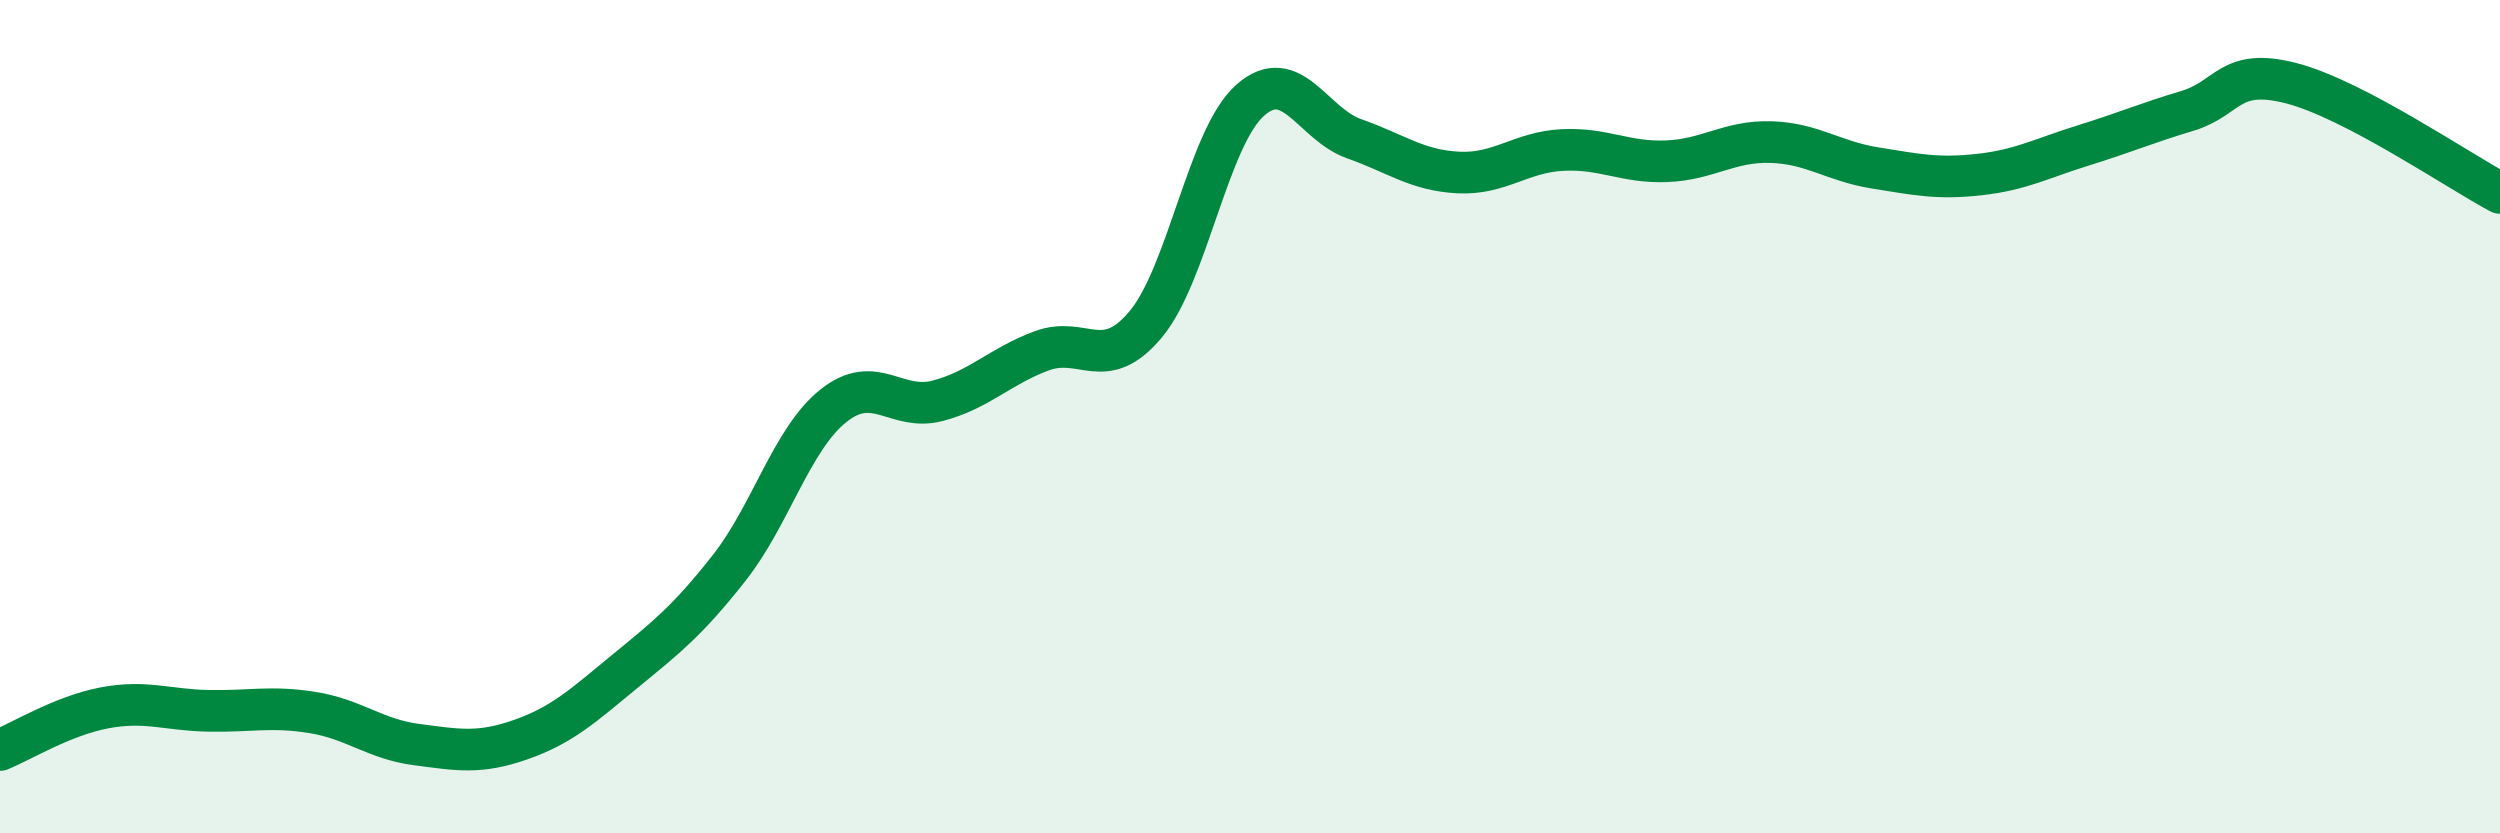
    <svg width="60" height="20" viewBox="0 0 60 20" xmlns="http://www.w3.org/2000/svg">
      <path
        d="M 0,18 C 0.5,17.8 1.5,17.18 2.5,16.99 C 3.5,16.8 4,17.04 5,17.06 C 6,17.08 6.5,16.94 7.5,17.1 C 8.5,17.26 9,17.74 10,17.87 C 11,18 11.5,18.1 12.5,17.75 C 13.5,17.4 14,16.93 15,16.11 C 16,15.29 16.5,14.9 17.5,13.63 C 18.5,12.36 19,10.54 20,9.74 C 21,8.94 21.5,9.88 22.5,9.62 C 23.5,9.36 24,8.79 25,8.42 C 26,8.05 26.5,8.98 27.5,7.78 C 28.5,6.58 29,3.3 30,2.41 C 31,1.52 31.5,2.98 32.5,3.33 C 33.5,3.68 34,4.09 35,4.14 C 36,4.19 36.5,3.65 37.5,3.6 C 38.5,3.55 39,3.91 40,3.87 C 41,3.83 41.5,3.38 42.5,3.41 C 43.5,3.44 44,3.87 45,4.03 C 46,4.19 46.5,4.3 47.5,4.19 C 48.5,4.08 49,3.8 50,3.49 C 51,3.18 51.5,2.96 52.5,2.66 C 53.5,2.36 53.5,1.61 55,2 C 56.5,2.39 59,4.1 60,4.63L60 20L0 20Z"
        fill="#008740"
        opacity="0.1"
        stroke-linecap="round"
        stroke-linejoin="round"
      />
      <path
        d="M 0,18 C 0.5,17.8 1.5,17.18 2.5,16.99 C 3.5,16.8 4,17.04 5,17.06 C 6,17.08 6.5,16.94 7.5,17.1 C 8.5,17.26 9,17.74 10,17.87 C 11,18 11.5,18.1 12.5,17.75 C 13.5,17.4 14,16.93 15,16.11 C 16,15.29 16.5,14.9 17.5,13.63 C 18.5,12.36 19,10.54 20,9.74 C 21,8.94 21.5,9.88 22.5,9.62 C 23.5,9.36 24,8.79 25,8.42 C 26,8.05 26.5,8.98 27.5,7.78 C 28.5,6.58 29,3.3 30,2.41 C 31,1.52 31.5,2.98 32.5,3.33 C 33.5,3.68 34,4.09 35,4.14 C 36,4.19 36.5,3.65 37.5,3.6 C 38.5,3.55 39,3.91 40,3.87 C 41,3.83 41.5,3.38 42.5,3.41 C 43.5,3.44 44,3.87 45,4.03 C 46,4.19 46.5,4.3 47.5,4.19 C 48.5,4.08 49,3.8 50,3.49 C 51,3.18 51.5,2.96 52.5,2.66 C 53.5,2.36 53.5,1.61 55,2 C 56.5,2.39 59,4.1 60,4.63"
        stroke="#008740"
        stroke-width="1"
        fill="none"
        stroke-linecap="round"
        stroke-linejoin="round"
      />
    </svg>
  